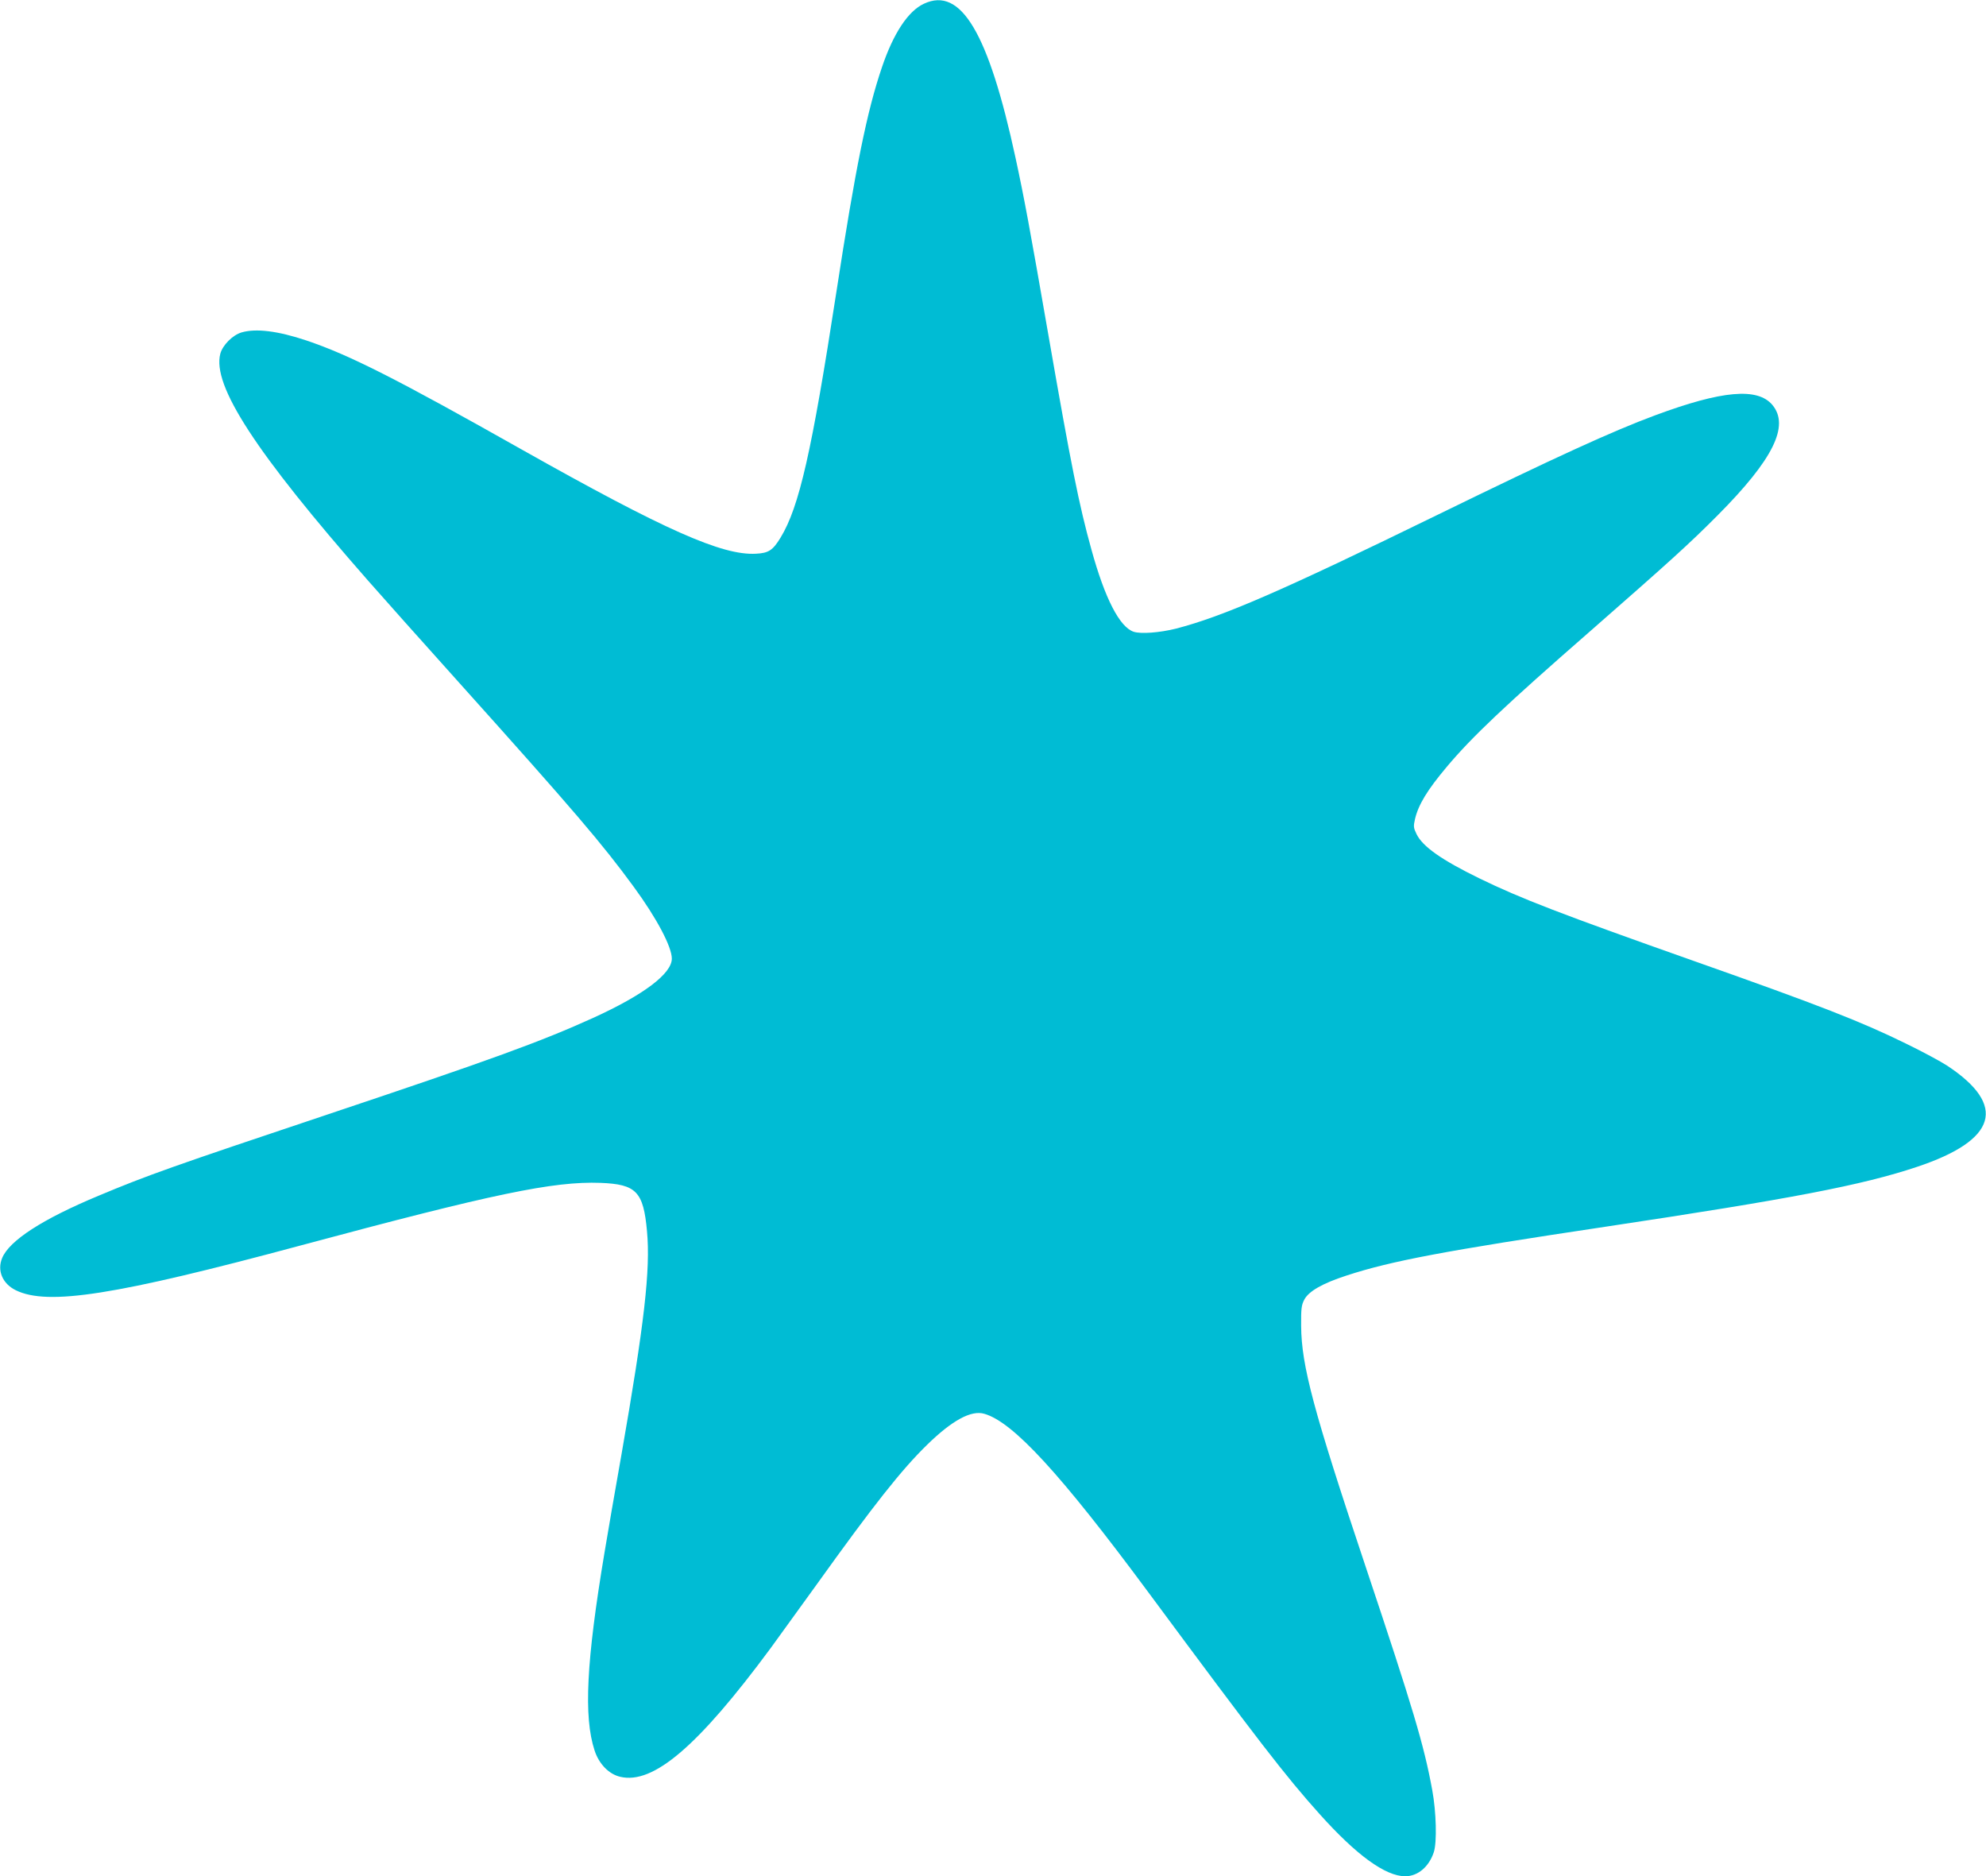 <?xml version="1.0" standalone="no"?>
<!DOCTYPE svg PUBLIC "-//W3C//DTD SVG 20010904//EN"
 "http://www.w3.org/TR/2001/REC-SVG-20010904/DTD/svg10.dtd">
<svg version="1.0" xmlns="http://www.w3.org/2000/svg"
 width="1280pt" height="1209pt" viewBox="0 0 1280 1209"
 preserveAspectRatio="xMidYMid meet">
<g transform="translate(0,1209) scale(0.1,-0.1)"
fill="#00bcd4" stroke="none">
<path d="M5955 12066 c-102 -47 -197 -191 -271 -410 -96 -282 -170 -645 -294
-1451 -158 -1026 -239 -1382 -359 -1579 -50 -82 -77 -100 -159 -104 -217 -12
-587 152 -1505 669 -815 460 -1116 612 -1392 705 -185 62 -326 79 -418 52 -58
-17 -122 -82 -137 -137 -54 -204 227 -636 951 -1461 84 -96 349 -393 589 -660
746 -831 920 -1035 1125 -1315 148 -202 245 -386 245 -462 0 -97 -182 -234
-507 -382 -335 -152 -653 -268 -1708 -621 -1004 -336 -1165 -393 -1480 -525
-360 -150 -574 -288 -621 -401 -34 -81 2 -166 88 -208 206 -101 644 -32 1837
289 1239 333 1628 414 1931 403 231 -9 277 -56 300 -312 23 -246 -17 -595
-165 -1441 -41 -231 -90 -514 -109 -630 -117 -700 -135 -1057 -64 -1274 28
-87 92 -153 165 -170 213 -51 502 196 970 829 54 74 186 257 293 405 372 519
550 744 716 906 161 157 284 224 368 199 185 -53 489 -383 1057 -1150 711
-960 885 -1185 1102 -1427 238 -266 426 -403 554 -403 81 0 153 61 184 155 21
63 16 260 -10 400 -53 290 -124 527 -431 1445 -335 1001 -412 1291 -414 1545
-1 113 2 135 20 170 28 54 116 105 273 156 288 94 631 159 1666 314 1198 180
1657 268 2010 386 516 172 583 396 195 652 -41 27 -160 91 -265 142 -289 142
-558 247 -1360 530 -866 306 -1123 405 -1390 535 -244 119 -366 205 -405 285
-20 41 -21 50 -10 98 22 92 78 185 204 335 161 192 374 394 924 874 517 453
638 562 822 747 358 360 466 577 353 712 -96 113 -324 93 -755 -67 -275 -102
-638 -268 -1398 -639 -1011 -494 -1390 -658 -1692 -736 -105 -26 -224 -35
-271 -20 -91 30 -186 215 -273 531 -79 284 -132 548 -275 1370 -123 707 -157
890 -214 1154 -174 805 -352 1104 -590 992z"/>
</g>
</svg>
